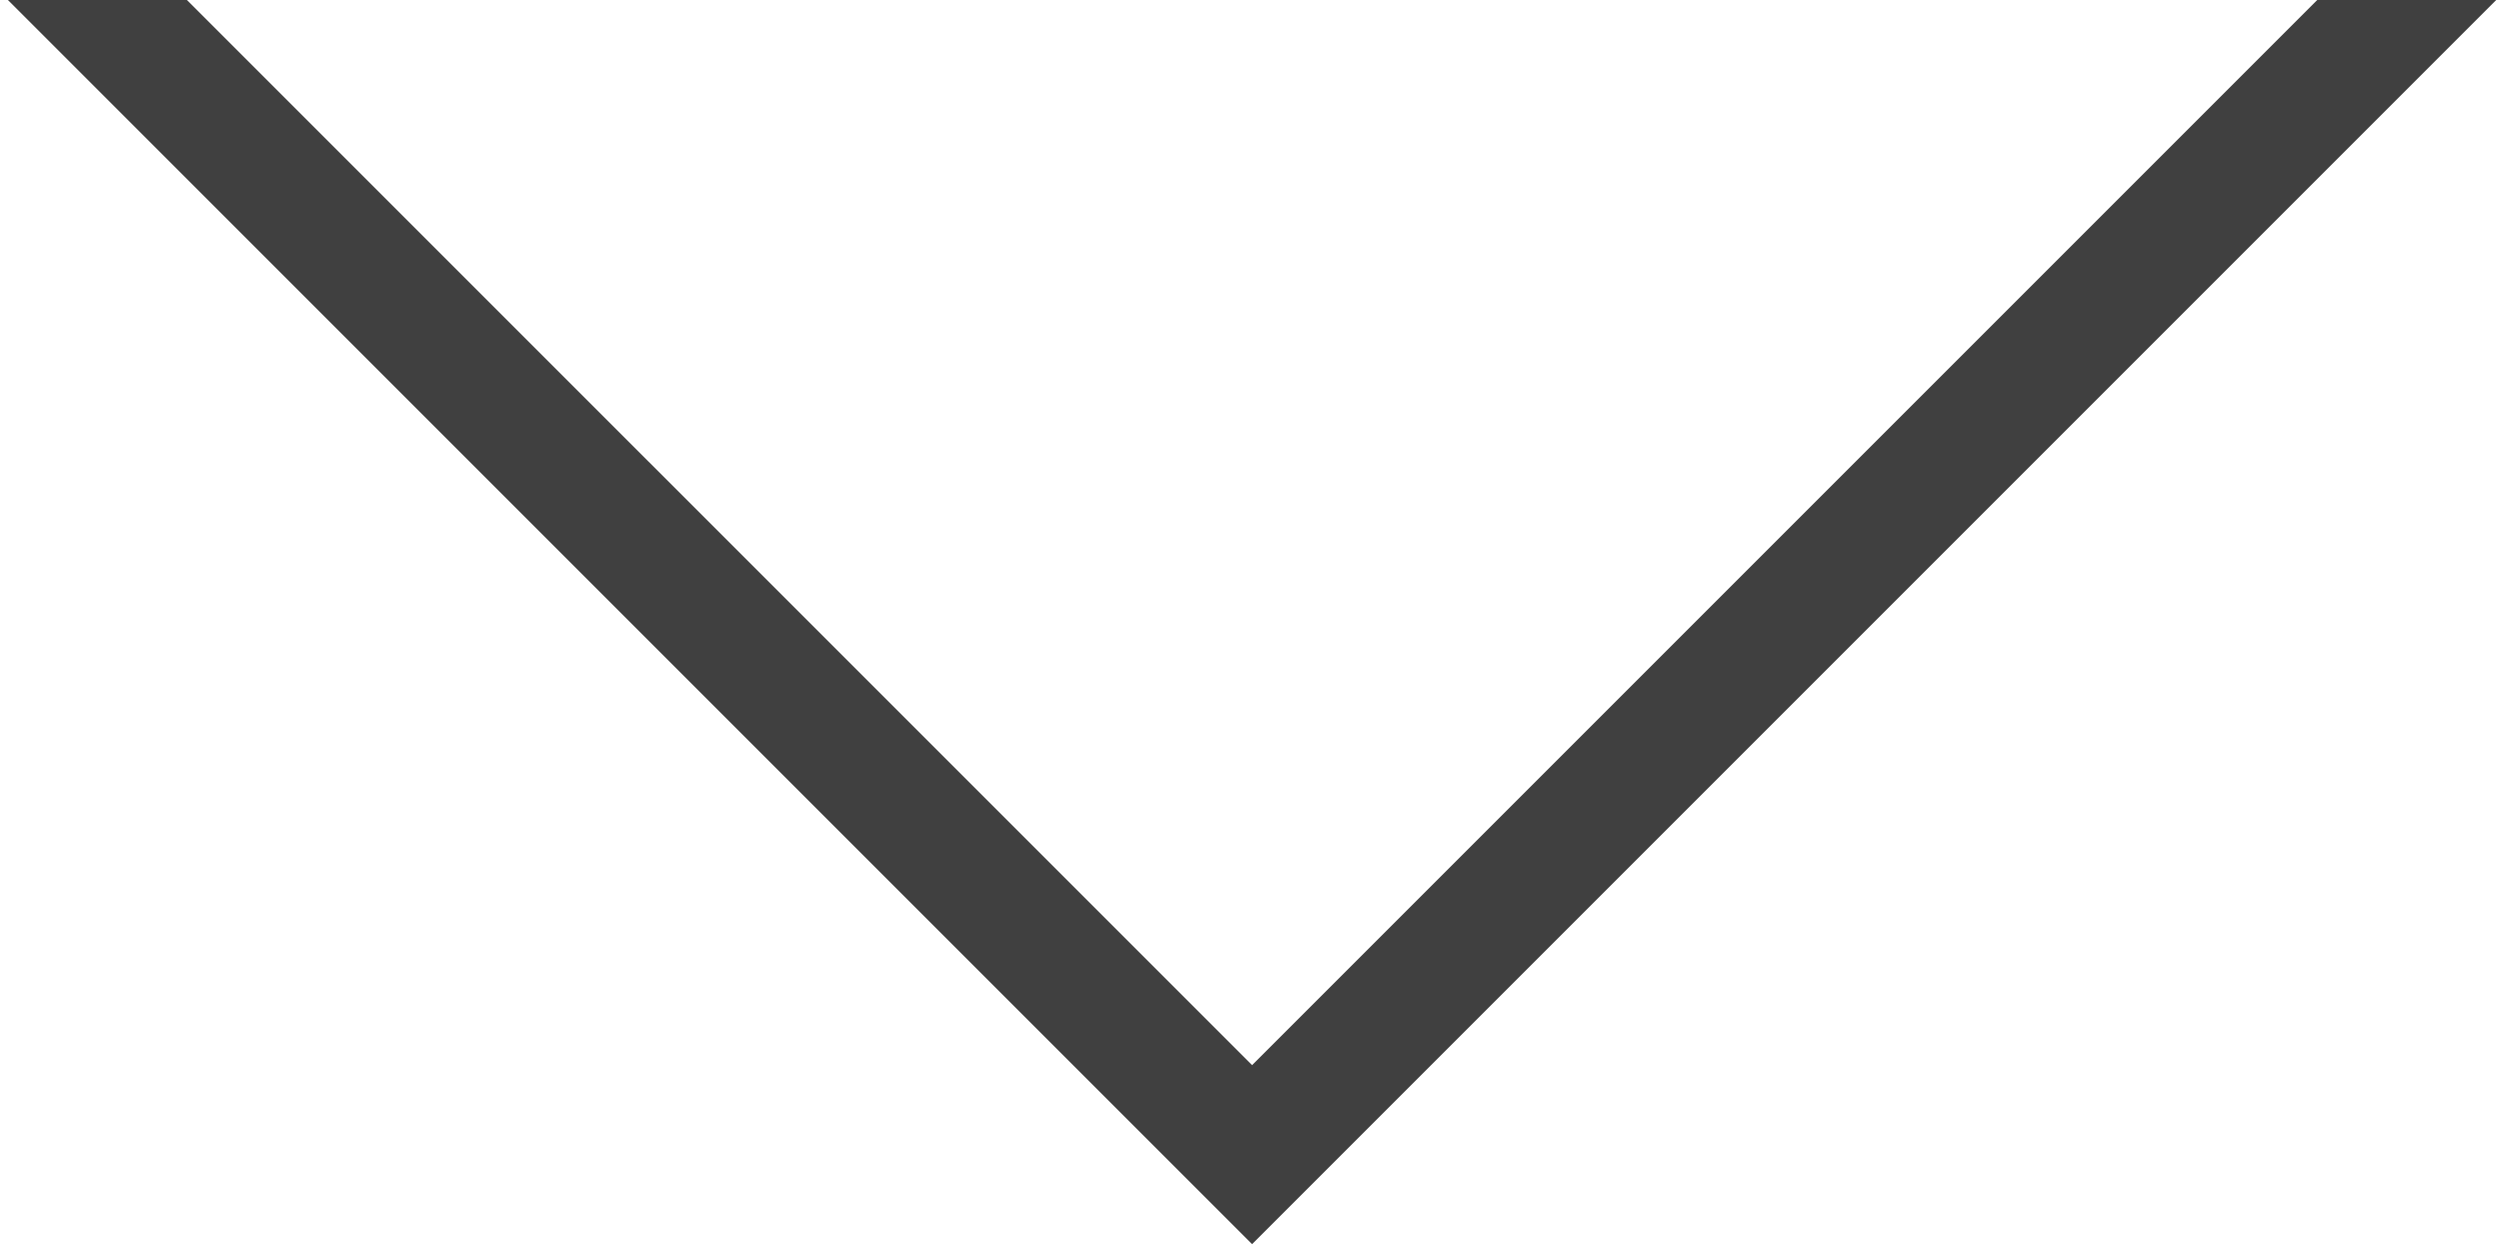 <?xml version="1.0" encoding="UTF-8"?> <svg xmlns="http://www.w3.org/2000/svg" viewBox="0 0 158.00 79.00" data-guides="{&quot;vertical&quot;:[],&quot;horizontal&quot;:[]}"><path fill="#404040" stroke="none" fill-opacity="1" stroke-width="1" stroke-opacity="1" clip-rule="evenodd" fill-rule="evenodd" id="tSvg7dfbe4855c" title="Path 1" d="M0.5 0C24.825 24.325 49.15 48.65 73.474 72.974C75.36 74.86 77.246 76.746 79.131 78.631C81.017 76.746 82.903 74.86 84.788 72.974C109.113 48.65 133.437 24.325 157.762 0C153.991 0 150.22 0 146.449 0C124.01 22.439 101.57 44.878 79.131 67.317C56.692 44.878 34.253 22.439 11.814 0C8.043 0 4.271 0 0.5 0Z"></path><defs></defs></svg> 